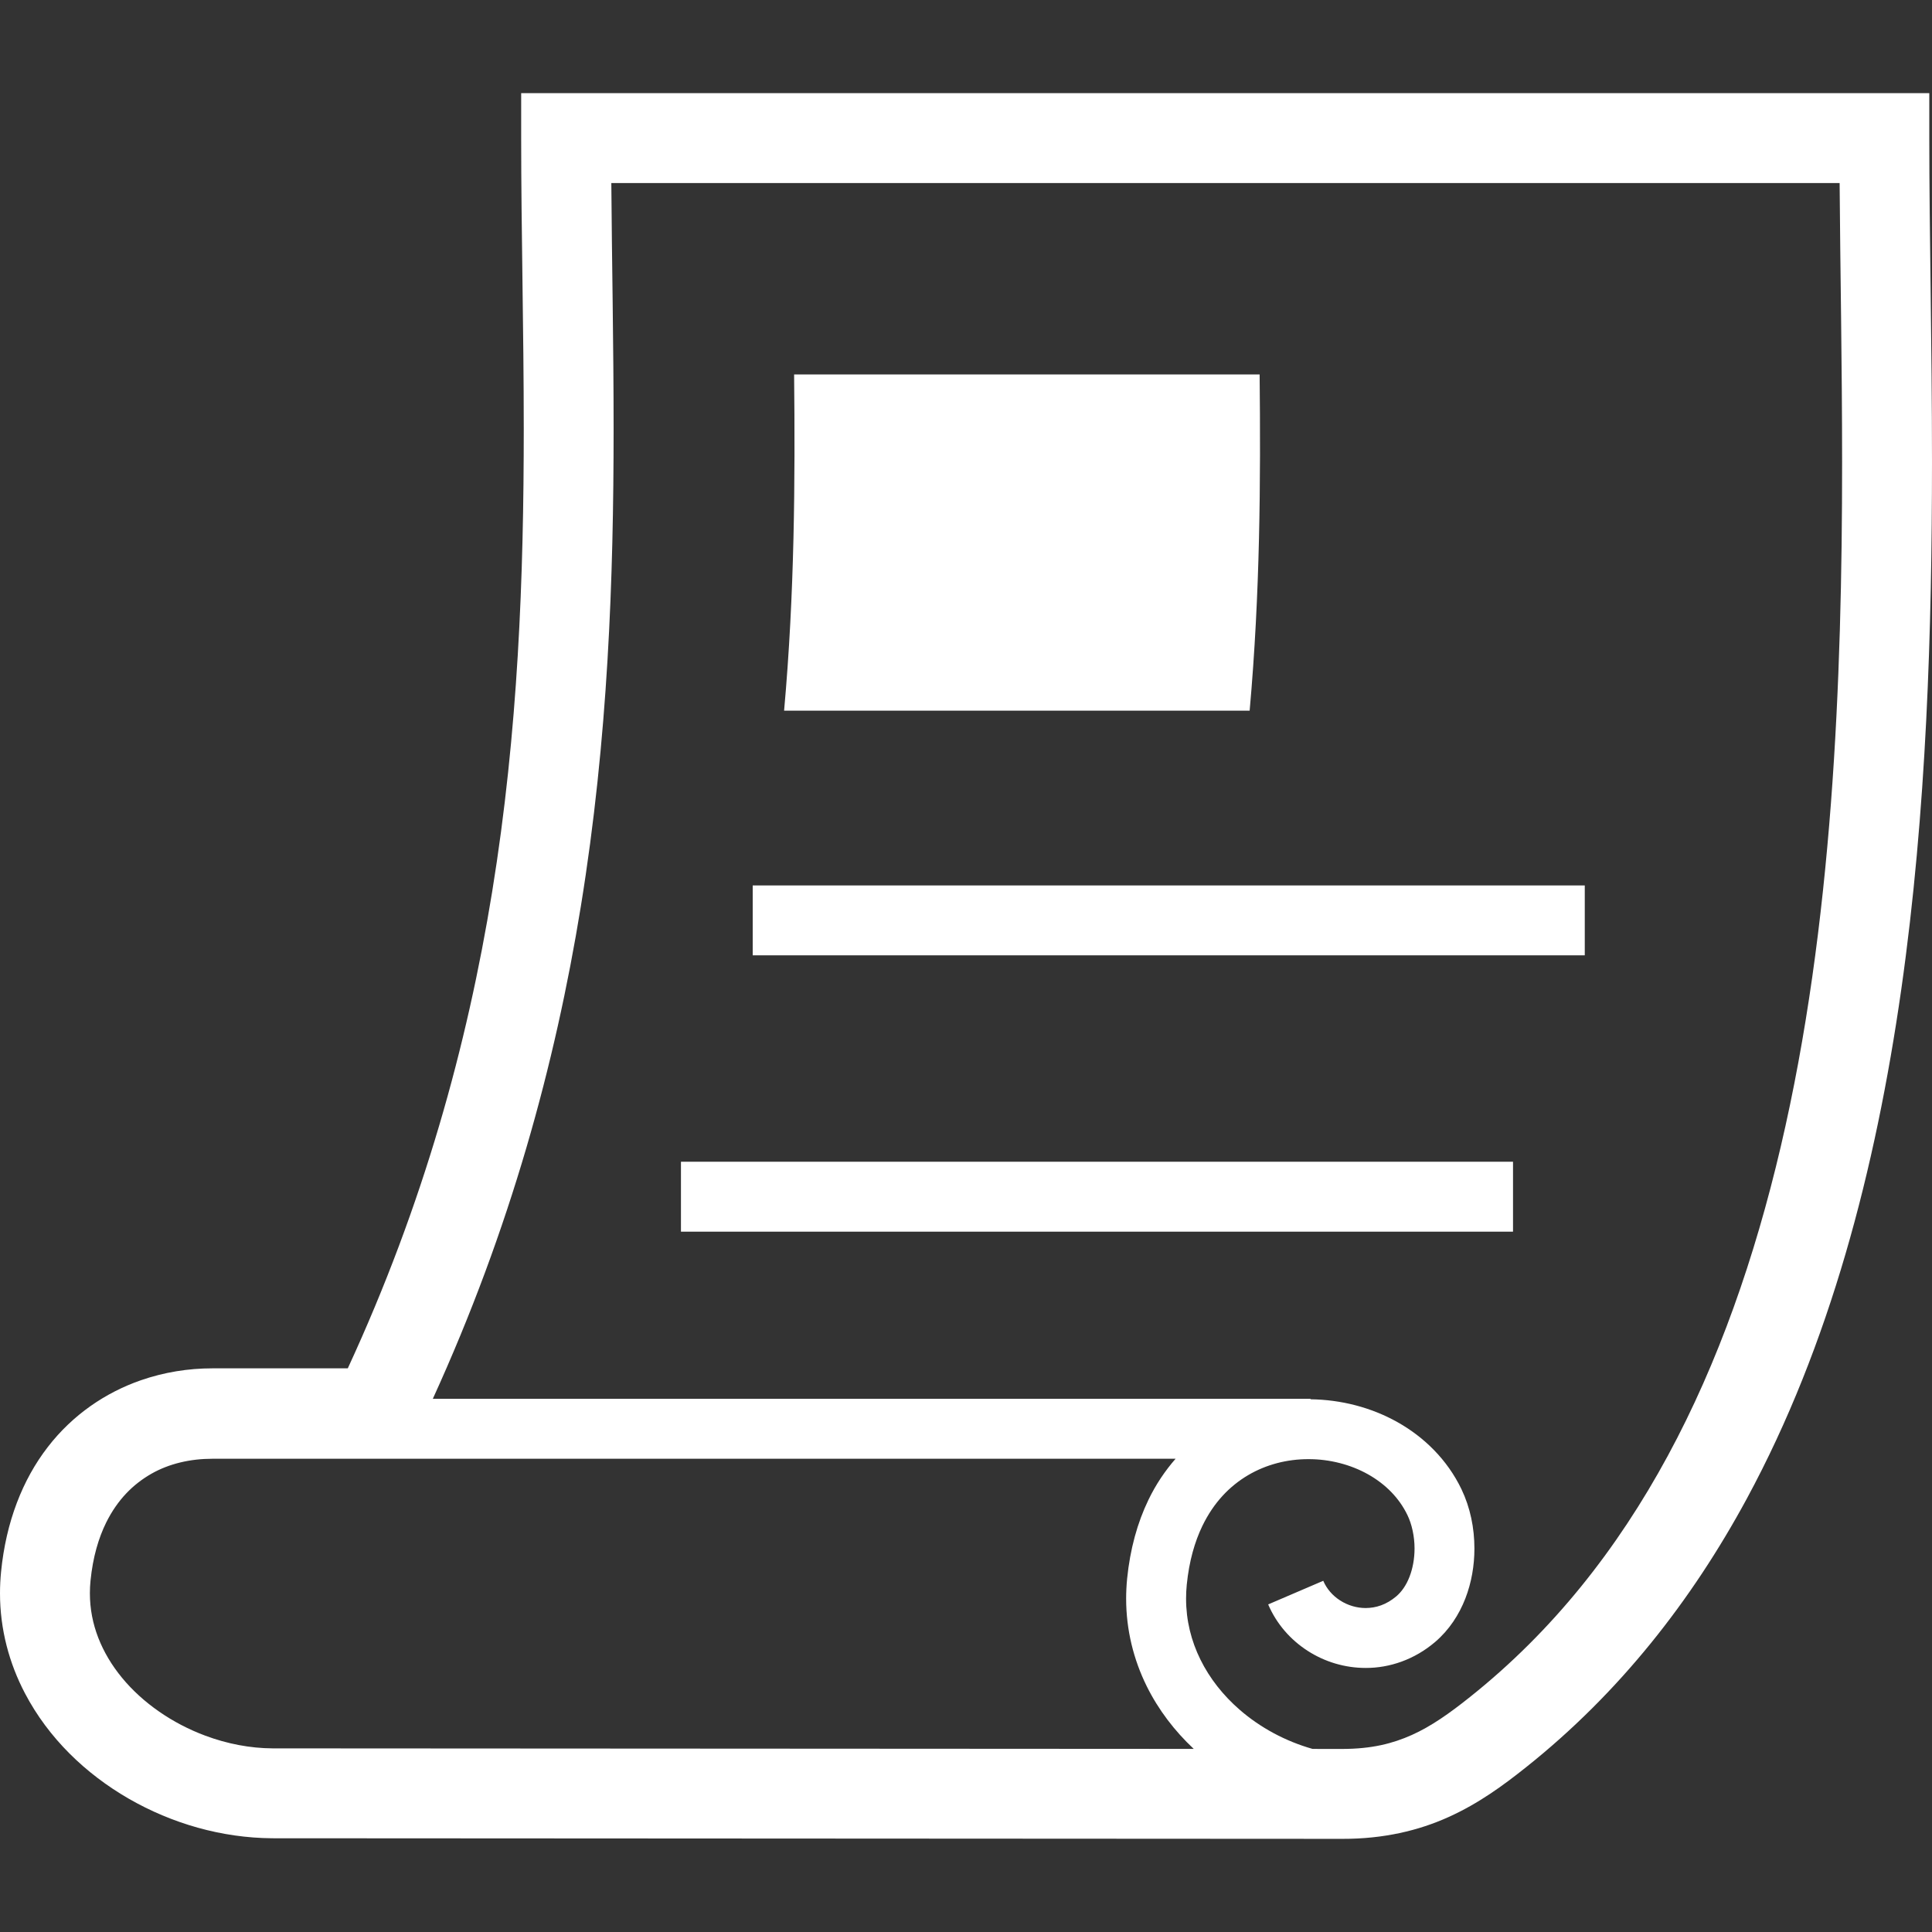 <!--?xml version="1.0" encoding="utf-8"?-->
<!-- Generator: Adobe Illustrator 18.1.1, SVG Export Plug-In . SVG Version: 6.00 Build 0)  -->

<svg version="1.1" id="_x32_" xmlns="http://www.w3.org/2000/svg" xmlns:xlink="http://www.w3.org/1999/xlink" x="0px" y="0px" viewBox="0 0 512 512" style="width: 64px; height: 64px; opacity: 1;" xml:space="preserve">
<rect x="0" y="0" width="512" height="512" fill="#333333" stroke="none"/>
<style type="text/css">
	.st0{fill:#4B4B4B;}
</style>
<g>
	<rect x="199.475" y="234.65" class="st0" width="220.505" height="18.522" style="fill: rgb(255, 255, 255);"></rect>
	<rect x="180.461" y="307.872" class="st0" width="220.504" height="18.531" style="fill: rgb(255, 255, 255);"></rect>
	<path class="st0" d="M511.283,36.602V24.686H138.117v11.916c0,24.609,0.684,50.334,0.684,77.044
		c0,38.954-1.435,79.993-8.379,122.717c-6.606,40.631-18.175,82.794-38.254,126.262H56.249c-6.347,0-12.755,1.021-18.937,3.166
		c-9.261,3.216-18.029,9.087-24.67,17.717c-6.658,8.612-11.05,19.81-12.356,33.014C0.096,418.432,0,420.334,0,422.219
		c-0.009,9.572,2.456,18.6,6.606,26.511c6.234,11.899,16.083,21.35,27.523,27.947c11.458,6.589,24.6,10.385,37.985,10.48
		l283.679,0.156c10.8,0.026,20.165-2.179,28.138-5.802c7.98-3.605,14.492-8.396,20.536-13.212
		c24.713-19.68,43.805-44.073,58.461-71.146c21.989-40.658,34.13-87.368,40.917-134.866c6.771-47.498,8.146-95.851,8.154-139.864
		C512,90.904,511.283,61.6,511.283,36.602z M72.245,463.336h0.009c-5.915-0.027-12.046-1.194-17.848-3.364
		c-8.715-3.234-16.619-8.716-22.058-15.331c-2.732-3.312-4.859-6.892-6.312-10.627c-1.443-3.744-2.214-7.643-2.214-11.794
		c0-1.089,0.052-2.196,0.165-3.32c0.631-6.295,2.144-11.336,4.15-15.408c3.026-6.088,7.117-10.135,11.942-12.91
		c4.816-2.75,10.462-3.995,16.17-3.995H311.54c-2.767,3.174-5.231,6.805-7.203,10.912c-2.905,6.018-4.85,13.005-5.638,20.866
		c-0.173,1.789-0.26,3.545-0.26,5.291c0,8.319,1.989,16.196,5.447,23.192c3.113,6.286,7.394,11.872,12.469,16.628L72.245,463.336z
		 M471.914,303.895c-6.875,29.357-16.533,57.174-29.936,81.921c-13.402,24.747-30.48,46.416-52.357,63.857
		c-5.516,4.41-10.368,7.826-15.478,10.117c-5.136,2.291-10.609,3.674-18.34,3.7l-7.955-0.008
		c-7.203-2.041-13.887-5.646-19.326-10.385c-4.393-3.814-7.947-8.327-10.394-13.29c-2.446-4.963-3.805-10.359-3.805-16.152
		c0-1.21,0.052-2.447,0.182-3.701c0.623-6.234,2.11-11.362,4.133-15.564c3.053-6.294,7.256-10.575,12.115-13.454
		c4.851-2.862,10.428-4.255,15.996-4.246c5.621-0.017,11.189,1.436,15.798,4.021c4.626,2.603,8.25,6.26,10.446,10.818
		c1.159,2.404,1.876,5.612,1.876,8.846c0,2.654-0.475,5.292-1.34,7.497c-0.856,2.222-2.076,3.96-3.494,5.171
		c-2.663,2.239-5.378,3.087-8.12,3.104c-2.386,0-4.772-0.718-6.761-2.006c-2.006-1.28-3.563-3.079-4.479-5.214l-14.596,6.261
		c2.23,5.214,5.983,9.425,10.497,12.322c4.505,2.896,9.814,4.513,15.339,4.513c6.321,0.026,12.953-2.214,18.418-6.892
		c3.744-3.199,6.338-7.246,7.998-11.509c1.652-4.263,2.404-8.777,2.404-13.247c0-5.43-1.098-10.834-3.433-15.72
		c-3.744-7.791-9.874-13.801-16.982-17.787c-6.97-3.9-14.925-5.94-23.01-6.044v-0.122h-232.61
		c20.528-44.972,32.444-88.708,39.231-130.516c7.246-44.6,8.681-87.013,8.681-126.538c0-22.724-0.458-44.445-0.605-65.137h325.513
		c0.156,22.507,0.657,47.497,0.657,73.913C488.196,180.417,485.679,245.183,471.914,303.895z" style="fill: rgb(255, 255, 255);"></path>
	<path class="st0" d="M331.168,188.338c2.793-31.129,2.931-60.926,2.646-89.106H210.448c0.285,28.18,0.138,57.977-2.654,89.106
		H331.168z" style="fill: rgb(255, 255, 255);"></path>
</g>
</svg>